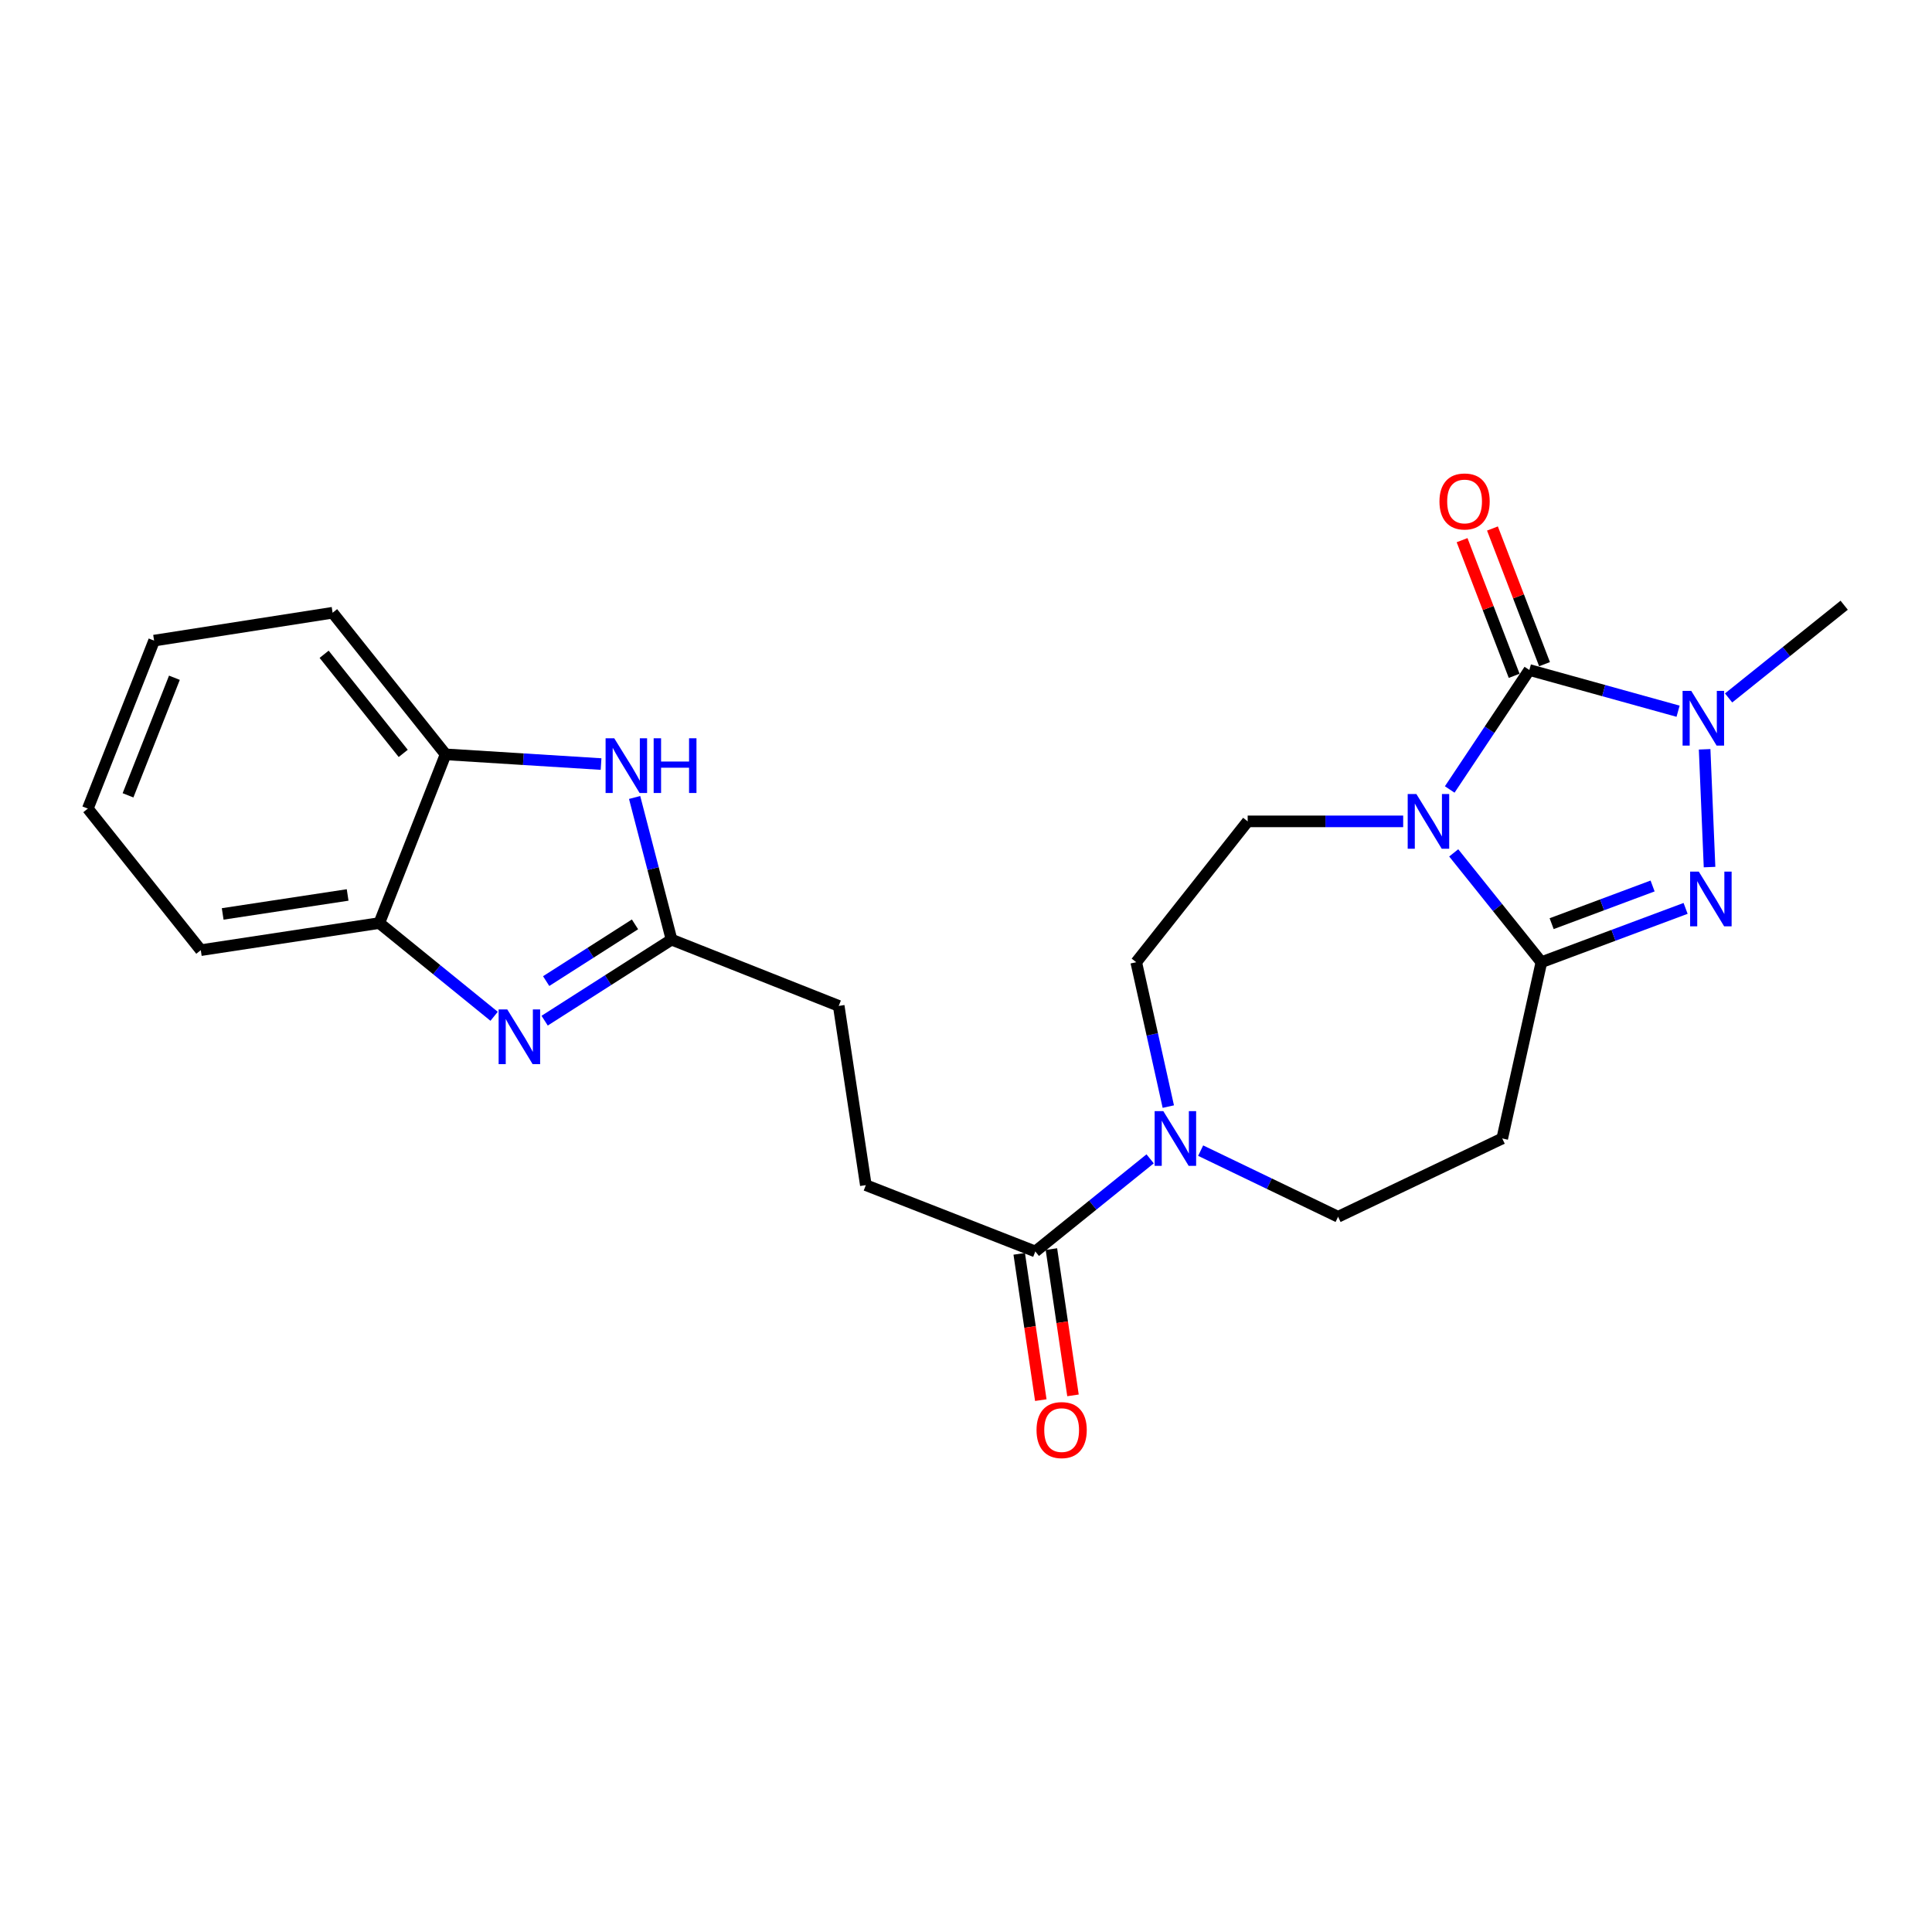 <?xml version='1.0' encoding='iso-8859-1'?>
<svg version='1.1' baseProfile='full'
              xmlns='http://www.w3.org/2000/svg'
                      xmlns:rdkit='http://www.rdkit.org/xml'
                      xmlns:xlink='http://www.w3.org/1999/xlink'
                  xml:space='preserve'
width='1000px' height='1000px' viewBox='0 0 1000 1000'>
<!-- END OF HEADER -->
<rect style='opacity:1.0;fill:#FFFFFF;stroke:none' width='1000' height='1000' x='0' y='0'> </rect>
<path class='bond-0' d='M 750.373,408.625 L 770.982,377.708' style='fill:none;fill-rule:evenodd;stroke:#0000FF;stroke-width:6px;stroke-linecap:butt;stroke-linejoin:miter;stroke-opacity:1' />
<path class='bond-0' d='M 770.982,377.708 L 791.592,346.791' style='fill:none;fill-rule:evenodd;stroke:#000000;stroke-width:6px;stroke-linecap:butt;stroke-linejoin:miter;stroke-opacity:1' />
<path class='bond-1' d='M 752.44,441.446 L 775.131,469.743' style='fill:none;fill-rule:evenodd;stroke:#0000FF;stroke-width:6px;stroke-linecap:butt;stroke-linejoin:miter;stroke-opacity:1' />
<path class='bond-1' d='M 775.131,469.743 L 797.823,498.041' style='fill:none;fill-rule:evenodd;stroke:#000000;stroke-width:6px;stroke-linecap:butt;stroke-linejoin:miter;stroke-opacity:1' />
<path class='bond-10' d='M 726.285,425.139 L 686.04,425.139' style='fill:none;fill-rule:evenodd;stroke:#0000FF;stroke-width:6px;stroke-linecap:butt;stroke-linejoin:miter;stroke-opacity:1' />
<path class='bond-10' d='M 686.04,425.139 L 645.796,425.139' style='fill:none;fill-rule:evenodd;stroke:#000000;stroke-width:6px;stroke-linecap:butt;stroke-linejoin:miter;stroke-opacity:1' />
<path class='bond-3' d='M 791.592,346.791 L 830.079,357.458' style='fill:none;fill-rule:evenodd;stroke:#000000;stroke-width:6px;stroke-linecap:butt;stroke-linejoin:miter;stroke-opacity:1' />
<path class='bond-3' d='M 830.079,357.458 L 868.567,368.126' style='fill:none;fill-rule:evenodd;stroke:#0000FF;stroke-width:6px;stroke-linecap:butt;stroke-linejoin:miter;stroke-opacity:1' />
<path class='bond-13' d='M 799.452,343.773 L 785.971,308.663' style='fill:none;fill-rule:evenodd;stroke:#000000;stroke-width:6px;stroke-linecap:butt;stroke-linejoin:miter;stroke-opacity:1' />
<path class='bond-13' d='M 785.971,308.663 L 772.49,273.553' style='fill:none;fill-rule:evenodd;stroke:#FF0000;stroke-width:6px;stroke-linecap:butt;stroke-linejoin:miter;stroke-opacity:1' />
<path class='bond-13' d='M 783.732,349.809 L 770.251,314.699' style='fill:none;fill-rule:evenodd;stroke:#000000;stroke-width:6px;stroke-linecap:butt;stroke-linejoin:miter;stroke-opacity:1' />
<path class='bond-13' d='M 770.251,314.699 L 756.77,279.589' style='fill:none;fill-rule:evenodd;stroke:#FF0000;stroke-width:6px;stroke-linecap:butt;stroke-linejoin:miter;stroke-opacity:1' />
<path class='bond-2' d='M 797.823,498.041 L 835.143,484.111' style='fill:none;fill-rule:evenodd;stroke:#000000;stroke-width:6px;stroke-linecap:butt;stroke-linejoin:miter;stroke-opacity:1' />
<path class='bond-2' d='M 835.143,484.111 L 872.463,470.182' style='fill:none;fill-rule:evenodd;stroke:#0000FF;stroke-width:6px;stroke-linecap:butt;stroke-linejoin:miter;stroke-opacity:1' />
<path class='bond-2' d='M 803.13,478.087 L 829.254,468.336' style='fill:none;fill-rule:evenodd;stroke:#000000;stroke-width:6px;stroke-linecap:butt;stroke-linejoin:miter;stroke-opacity:1' />
<path class='bond-2' d='M 829.254,468.336 L 855.379,458.585' style='fill:none;fill-rule:evenodd;stroke:#0000FF;stroke-width:6px;stroke-linecap:butt;stroke-linejoin:miter;stroke-opacity:1' />
<path class='bond-8' d='M 797.823,498.041 L 777.56,589.27' style='fill:none;fill-rule:evenodd;stroke:#000000;stroke-width:6px;stroke-linecap:butt;stroke-linejoin:miter;stroke-opacity:1' />
<path class='bond-24' d='M 884.856,448.798 L 882.314,387.838' style='fill:none;fill-rule:evenodd;stroke:#0000FF;stroke-width:6px;stroke-linecap:butt;stroke-linejoin:miter;stroke-opacity:1' />
<path class='bond-19' d='M 894.719,361.259 L 924.632,337.261' style='fill:none;fill-rule:evenodd;stroke:#0000FF;stroke-width:6px;stroke-linecap:butt;stroke-linejoin:miter;stroke-opacity:1' />
<path class='bond-19' d='M 924.632,337.261 L 954.545,313.263' style='fill:none;fill-rule:evenodd;stroke:#000000;stroke-width:6px;stroke-linecap:butt;stroke-linejoin:miter;stroke-opacity:1' />
<path class='bond-4' d='M 281.907,528.297 L 314.749,507.323' style='fill:none;fill-rule:evenodd;stroke:#0000FF;stroke-width:6px;stroke-linecap:butt;stroke-linejoin:miter;stroke-opacity:1' />
<path class='bond-4' d='M 314.749,507.323 L 347.59,486.348' style='fill:none;fill-rule:evenodd;stroke:#000000;stroke-width:6px;stroke-linecap:butt;stroke-linejoin:miter;stroke-opacity:1' />
<path class='bond-4' d='M 282.696,507.814 L 305.685,493.131' style='fill:none;fill-rule:evenodd;stroke:#0000FF;stroke-width:6px;stroke-linecap:butt;stroke-linejoin:miter;stroke-opacity:1' />
<path class='bond-4' d='M 305.685,493.131 L 328.674,478.449' style='fill:none;fill-rule:evenodd;stroke:#000000;stroke-width:6px;stroke-linecap:butt;stroke-linejoin:miter;stroke-opacity:1' />
<path class='bond-11' d='M 255.756,526.032 L 226.038,501.9' style='fill:none;fill-rule:evenodd;stroke:#0000FF;stroke-width:6px;stroke-linecap:butt;stroke-linejoin:miter;stroke-opacity:1' />
<path class='bond-11' d='M 226.038,501.9 L 196.321,477.769' style='fill:none;fill-rule:evenodd;stroke:#000000;stroke-width:6px;stroke-linecap:butt;stroke-linejoin:miter;stroke-opacity:1' />
<path class='bond-5' d='M 347.59,486.348 L 434.123,520.652' style='fill:none;fill-rule:evenodd;stroke:#000000;stroke-width:6px;stroke-linecap:butt;stroke-linejoin:miter;stroke-opacity:1' />
<path class='bond-6' d='M 347.59,486.348 L 338.033,449.561' style='fill:none;fill-rule:evenodd;stroke:#000000;stroke-width:6px;stroke-linecap:butt;stroke-linejoin:miter;stroke-opacity:1' />
<path class='bond-6' d='M 338.033,449.561 L 328.476,412.774' style='fill:none;fill-rule:evenodd;stroke:#0000FF;stroke-width:6px;stroke-linecap:butt;stroke-linejoin:miter;stroke-opacity:1' />
<path class='bond-12' d='M 311.11,395.472 L 270.877,392.961' style='fill:none;fill-rule:evenodd;stroke:#0000FF;stroke-width:6px;stroke-linecap:butt;stroke-linejoin:miter;stroke-opacity:1' />
<path class='bond-12' d='M 270.877,392.961 L 230.644,390.451' style='fill:none;fill-rule:evenodd;stroke:#000000;stroke-width:6px;stroke-linecap:butt;stroke-linejoin:miter;stroke-opacity:1' />
<path class='bond-7' d='M 604.713,572.774 L 596.413,535.408' style='fill:none;fill-rule:evenodd;stroke:#0000FF;stroke-width:6px;stroke-linecap:butt;stroke-linejoin:miter;stroke-opacity:1' />
<path class='bond-7' d='M 596.413,535.408 L 588.114,498.041' style='fill:none;fill-rule:evenodd;stroke:#000000;stroke-width:6px;stroke-linecap:butt;stroke-linejoin:miter;stroke-opacity:1' />
<path class='bond-9' d='M 595.308,599.813 L 565.592,623.785' style='fill:none;fill-rule:evenodd;stroke:#0000FF;stroke-width:6px;stroke-linecap:butt;stroke-linejoin:miter;stroke-opacity:1' />
<path class='bond-9' d='M 565.592,623.785 L 535.876,647.757' style='fill:none;fill-rule:evenodd;stroke:#000000;stroke-width:6px;stroke-linecap:butt;stroke-linejoin:miter;stroke-opacity:1' />
<path class='bond-25' d='M 621.453,595.563 L 657.021,612.679' style='fill:none;fill-rule:evenodd;stroke:#0000FF;stroke-width:6px;stroke-linecap:butt;stroke-linejoin:miter;stroke-opacity:1' />
<path class='bond-25' d='M 657.021,612.679 L 692.589,629.796' style='fill:none;fill-rule:evenodd;stroke:#000000;stroke-width:6px;stroke-linecap:butt;stroke-linejoin:miter;stroke-opacity:1' />
<path class='bond-14' d='M 777.56,589.27 L 692.589,629.796' style='fill:none;fill-rule:evenodd;stroke:#000000;stroke-width:6px;stroke-linecap:butt;stroke-linejoin:miter;stroke-opacity:1' />
<path class='bond-16' d='M 527.547,648.986 L 533.133,686.844' style='fill:none;fill-rule:evenodd;stroke:#000000;stroke-width:6px;stroke-linecap:butt;stroke-linejoin:miter;stroke-opacity:1' />
<path class='bond-16' d='M 533.133,686.844 L 538.719,724.702' style='fill:none;fill-rule:evenodd;stroke:#FF0000;stroke-width:6px;stroke-linecap:butt;stroke-linejoin:miter;stroke-opacity:1' />
<path class='bond-16' d='M 544.205,646.528 L 549.792,684.386' style='fill:none;fill-rule:evenodd;stroke:#000000;stroke-width:6px;stroke-linecap:butt;stroke-linejoin:miter;stroke-opacity:1' />
<path class='bond-16' d='M 549.792,684.386 L 555.378,722.244' style='fill:none;fill-rule:evenodd;stroke:#FF0000;stroke-width:6px;stroke-linecap:butt;stroke-linejoin:miter;stroke-opacity:1' />
<path class='bond-17' d='M 535.876,647.757 L 448.155,613.425' style='fill:none;fill-rule:evenodd;stroke:#000000;stroke-width:6px;stroke-linecap:butt;stroke-linejoin:miter;stroke-opacity:1' />
<path class='bond-15' d='M 645.796,425.139 L 588.114,498.041' style='fill:none;fill-rule:evenodd;stroke:#000000;stroke-width:6px;stroke-linecap:butt;stroke-linejoin:miter;stroke-opacity:1' />
<path class='bond-20' d='M 196.321,477.769 L 103.932,491.802' style='fill:none;fill-rule:evenodd;stroke:#000000;stroke-width:6px;stroke-linecap:butt;stroke-linejoin:miter;stroke-opacity:1' />
<path class='bond-20' d='M 179.934,463.226 L 115.262,473.049' style='fill:none;fill-rule:evenodd;stroke:#000000;stroke-width:6px;stroke-linecap:butt;stroke-linejoin:miter;stroke-opacity:1' />
<path class='bond-26' d='M 196.321,477.769 L 230.644,390.451' style='fill:none;fill-rule:evenodd;stroke:#000000;stroke-width:6px;stroke-linecap:butt;stroke-linejoin:miter;stroke-opacity:1' />
<path class='bond-21' d='M 230.644,390.451 L 172.157,317.155' style='fill:none;fill-rule:evenodd;stroke:#000000;stroke-width:6px;stroke-linecap:butt;stroke-linejoin:miter;stroke-opacity:1' />
<path class='bond-21' d='M 208.709,389.959 L 167.768,338.652' style='fill:none;fill-rule:evenodd;stroke:#000000;stroke-width:6px;stroke-linecap:butt;stroke-linejoin:miter;stroke-opacity:1' />
<path class='bond-18' d='M 448.155,613.425 L 434.123,520.652' style='fill:none;fill-rule:evenodd;stroke:#000000;stroke-width:6px;stroke-linecap:butt;stroke-linejoin:miter;stroke-opacity:1' />
<path class='bond-22' d='M 103.932,491.802 L 45.455,418.525' style='fill:none;fill-rule:evenodd;stroke:#000000;stroke-width:6px;stroke-linecap:butt;stroke-linejoin:miter;stroke-opacity:1' />
<path class='bond-23' d='M 172.157,317.155 L 79.759,331.58' style='fill:none;fill-rule:evenodd;stroke:#000000;stroke-width:6px;stroke-linecap:butt;stroke-linejoin:miter;stroke-opacity:1' />
<path class='bond-27' d='M 45.455,418.525 L 79.759,331.58' style='fill:none;fill-rule:evenodd;stroke:#000000;stroke-width:6px;stroke-linecap:butt;stroke-linejoin:miter;stroke-opacity:1' />
<path class='bond-27' d='M 66.264,411.663 L 90.277,350.802' style='fill:none;fill-rule:evenodd;stroke:#000000;stroke-width:6px;stroke-linecap:butt;stroke-linejoin:miter;stroke-opacity:1' />
<path  class='atom-0' d='M 733.104 410.979
L 742.384 425.979
Q 743.304 427.459, 744.784 430.139
Q 746.264 432.819, 746.344 432.979
L 746.344 410.979
L 750.104 410.979
L 750.104 439.299
L 746.224 439.299
L 736.264 422.899
Q 735.104 420.979, 733.864 418.779
Q 732.664 416.579, 732.304 415.899
L 732.304 439.299
L 728.624 439.299
L 728.624 410.979
L 733.104 410.979
' fill='#0000FF'/>
<path  class='atom-3' d='M 879.284 451.139
L 888.564 466.139
Q 889.484 467.619, 890.964 470.299
Q 892.444 472.979, 892.524 473.139
L 892.524 451.139
L 896.284 451.139
L 896.284 479.459
L 892.404 479.459
L 882.444 463.059
Q 881.284 461.139, 880.044 458.939
Q 878.844 456.739, 878.484 456.059
L 878.484 479.459
L 874.804 479.459
L 874.804 451.139
L 879.284 451.139
' fill='#0000FF'/>
<path  class='atom-4' d='M 875.383 357.59
L 884.663 372.59
Q 885.583 374.07, 887.063 376.75
Q 888.543 379.43, 888.623 379.59
L 888.623 357.59
L 892.383 357.59
L 892.383 385.91
L 888.503 385.91
L 878.543 369.51
Q 877.383 367.59, 876.143 365.39
Q 874.943 363.19, 874.583 362.51
L 874.583 385.91
L 870.903 385.91
L 870.903 357.59
L 875.383 357.59
' fill='#0000FF'/>
<path  class='atom-5' d='M 262.571 522.489
L 271.851 537.489
Q 272.771 538.969, 274.251 541.649
Q 275.731 544.329, 275.811 544.489
L 275.811 522.489
L 279.571 522.489
L 279.571 550.809
L 275.691 550.809
L 265.731 534.409
Q 264.571 532.489, 263.331 530.289
Q 262.131 528.089, 261.771 527.409
L 261.771 550.809
L 258.091 550.809
L 258.091 522.489
L 262.571 522.489
' fill='#0000FF'/>
<path  class='atom-7' d='M 317.933 382.128
L 327.213 397.128
Q 328.133 398.608, 329.613 401.288
Q 331.093 403.968, 331.173 404.128
L 331.173 382.128
L 334.933 382.128
L 334.933 410.448
L 331.053 410.448
L 321.093 394.048
Q 319.933 392.128, 318.693 389.928
Q 317.493 387.728, 317.133 387.048
L 317.133 410.448
L 313.453 410.448
L 313.453 382.128
L 317.933 382.128
' fill='#0000FF'/>
<path  class='atom-7' d='M 338.333 382.128
L 342.173 382.128
L 342.173 394.168
L 356.653 394.168
L 356.653 382.128
L 360.493 382.128
L 360.493 410.448
L 356.653 410.448
L 356.653 397.368
L 342.173 397.368
L 342.173 410.448
L 338.333 410.448
L 338.333 382.128
' fill='#0000FF'/>
<path  class='atom-8' d='M 602.117 575.11
L 611.397 590.11
Q 612.317 591.59, 613.797 594.27
Q 615.277 596.95, 615.357 597.11
L 615.357 575.11
L 619.117 575.11
L 619.117 603.43
L 615.237 603.43
L 605.277 587.03
Q 604.117 585.11, 602.877 582.91
Q 601.677 580.71, 601.317 580.03
L 601.317 603.43
L 597.637 603.43
L 597.637 575.11
L 602.117 575.11
' fill='#0000FF'/>
<path  class='atom-14' d='M 745.064 259.553
Q 745.064 252.753, 748.424 248.953
Q 751.784 245.153, 758.064 245.153
Q 764.344 245.153, 767.704 248.953
Q 771.064 252.753, 771.064 259.553
Q 771.064 266.433, 767.664 270.353
Q 764.264 274.233, 758.064 274.233
Q 751.824 274.233, 748.424 270.353
Q 745.064 266.473, 745.064 259.553
M 758.064 271.033
Q 762.384 271.033, 764.704 268.153
Q 767.064 265.233, 767.064 259.553
Q 767.064 253.993, 764.704 251.193
Q 762.384 248.353, 758.064 248.353
Q 753.744 248.353, 751.384 251.153
Q 749.064 253.953, 749.064 259.553
Q 749.064 265.273, 751.384 268.153
Q 753.744 271.033, 758.064 271.033
' fill='#FF0000'/>
<path  class='atom-17' d='M 536.506 740.207
Q 536.506 733.407, 539.866 729.607
Q 543.226 725.807, 549.506 725.807
Q 555.786 725.807, 559.146 729.607
Q 562.506 733.407, 562.506 740.207
Q 562.506 747.087, 559.106 751.007
Q 555.706 754.887, 549.506 754.887
Q 543.266 754.887, 539.866 751.007
Q 536.506 747.127, 536.506 740.207
M 549.506 751.687
Q 553.826 751.687, 556.146 748.807
Q 558.506 745.887, 558.506 740.207
Q 558.506 734.647, 556.146 731.847
Q 553.826 729.007, 549.506 729.007
Q 545.186 729.007, 542.826 731.807
Q 540.506 734.607, 540.506 740.207
Q 540.506 745.927, 542.826 748.807
Q 545.186 751.687, 549.506 751.687
' fill='#FF0000'/>
</svg>
